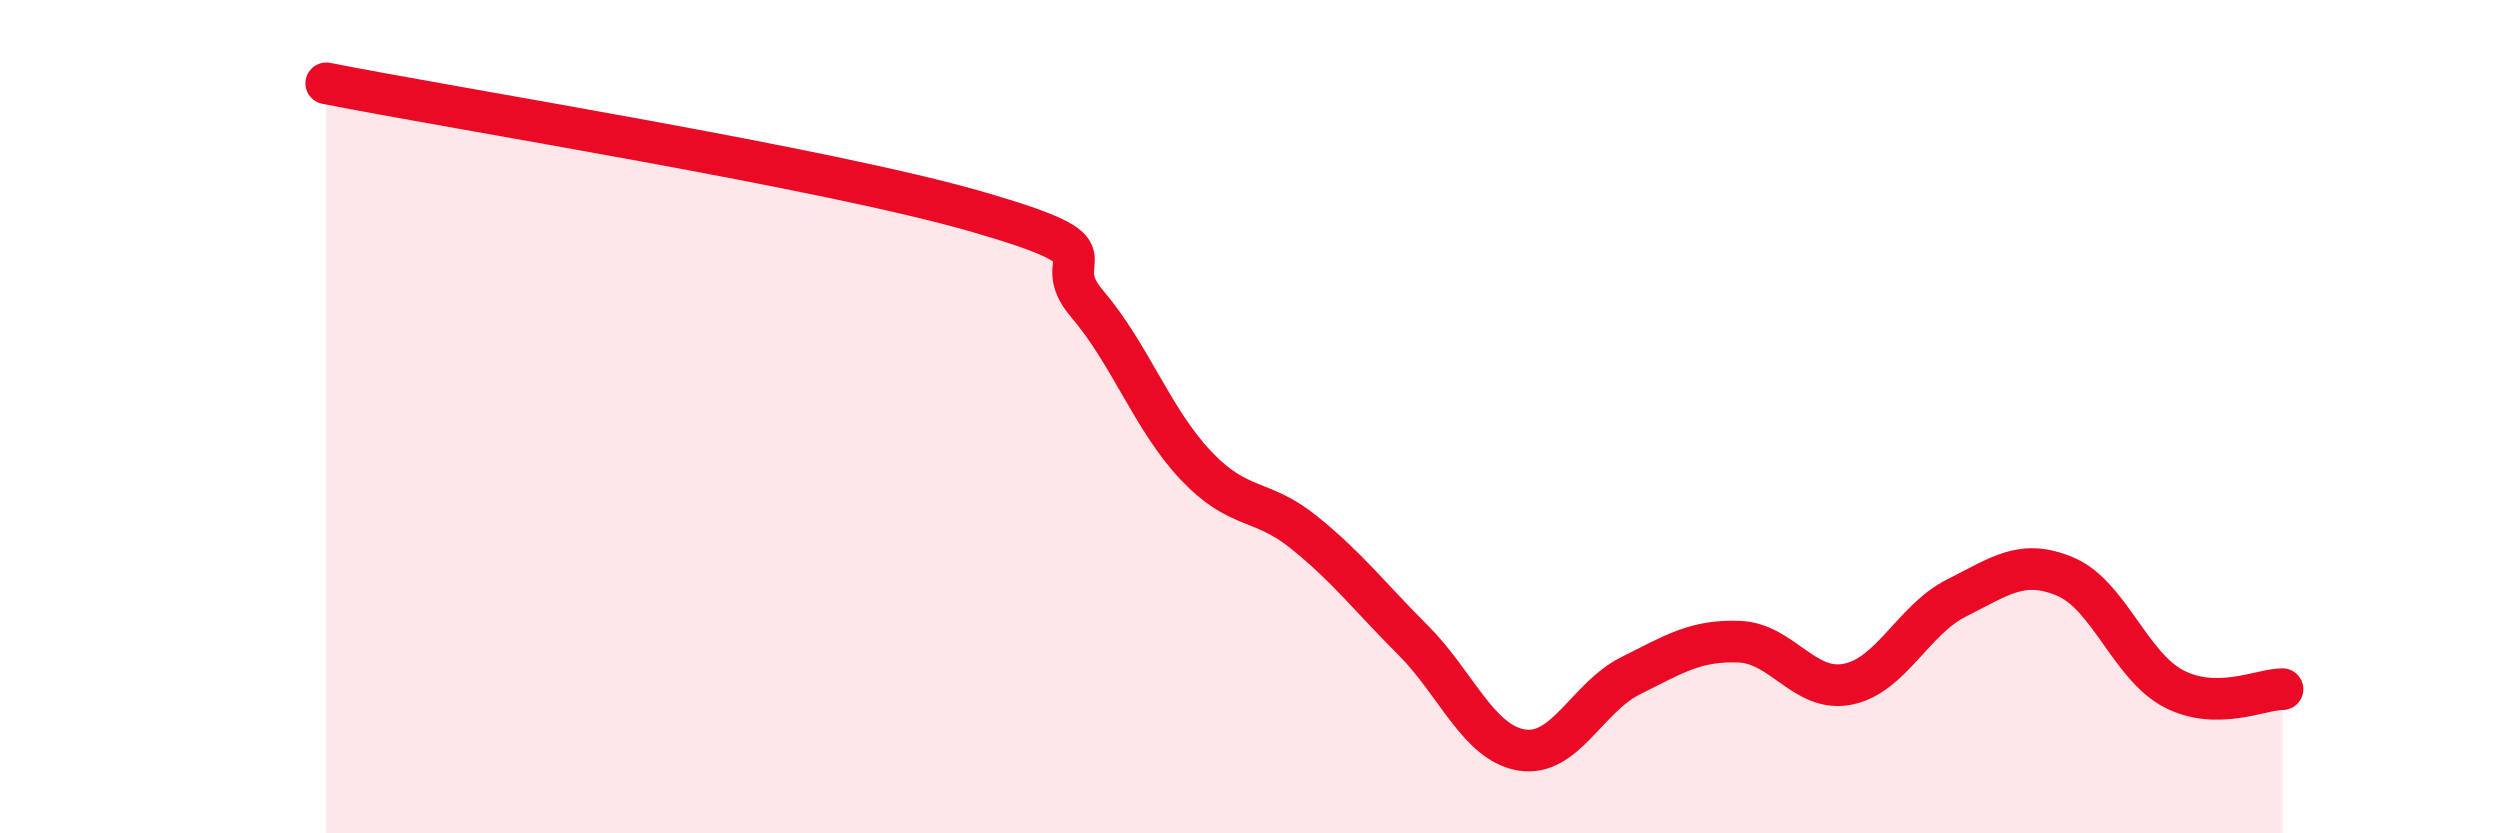 
    <svg width="60" height="20" viewBox="0 0 60 20" xmlns="http://www.w3.org/2000/svg">
      <path
        d="M 7.83,2 C 10.96,2.62 19.83,4.03 23.48,5.09 C 27.13,6.15 25.05,6.07 26.09,7.29 C 27.13,8.51 27.66,10.07 28.7,11.17 C 29.74,12.27 30.26,11.94 31.3,12.78 C 32.34,13.62 32.87,14.32 33.91,15.36 C 34.95,16.4 35.48,17.83 36.52,18 C 37.56,18.17 38.09,16.74 39.13,16.22 C 40.17,15.7 40.7,15.36 41.74,15.4 C 42.78,15.44 43.31,16.63 44.35,16.42 C 45.39,16.21 45.92,14.87 46.96,14.35 C 48,13.83 48.53,13.4 49.57,13.84 C 50.61,14.28 51.13,15.99 52.17,16.53 C 53.21,17.07 54.26,16.54 54.78,16.54L54.78 20L7.83 20Z"
        fill="#EB0A25"
        opacity="0.1"
        stroke-linecap="round"
        stroke-linejoin="round"
      />
      <path
        d="M 7.83,2 C 10.96,2.62 19.83,4.03 23.48,5.09 C 27.13,6.15 25.05,6.07 26.09,7.29 C 27.13,8.51 27.66,10.07 28.7,11.17 C 29.74,12.27 30.26,11.94 31.3,12.78 C 32.34,13.62 32.87,14.32 33.91,15.36 C 34.95,16.4 35.48,17.83 36.52,18 C 37.56,18.17 38.09,16.74 39.13,16.22 C 40.17,15.7 40.7,15.36 41.74,15.4 C 42.78,15.44 43.31,16.63 44.35,16.42 C 45.39,16.21 45.92,14.87 46.96,14.35 C 48,13.83 48.53,13.4 49.57,13.84 C 50.61,14.28 51.13,15.99 52.17,16.53 C 53.21,17.07 54.26,16.54 54.78,16.54"
        stroke="#EB0A25"
        stroke-width="1"
        fill="none"
        stroke-linecap="round"
        stroke-linejoin="round"
      />
    </svg>
  